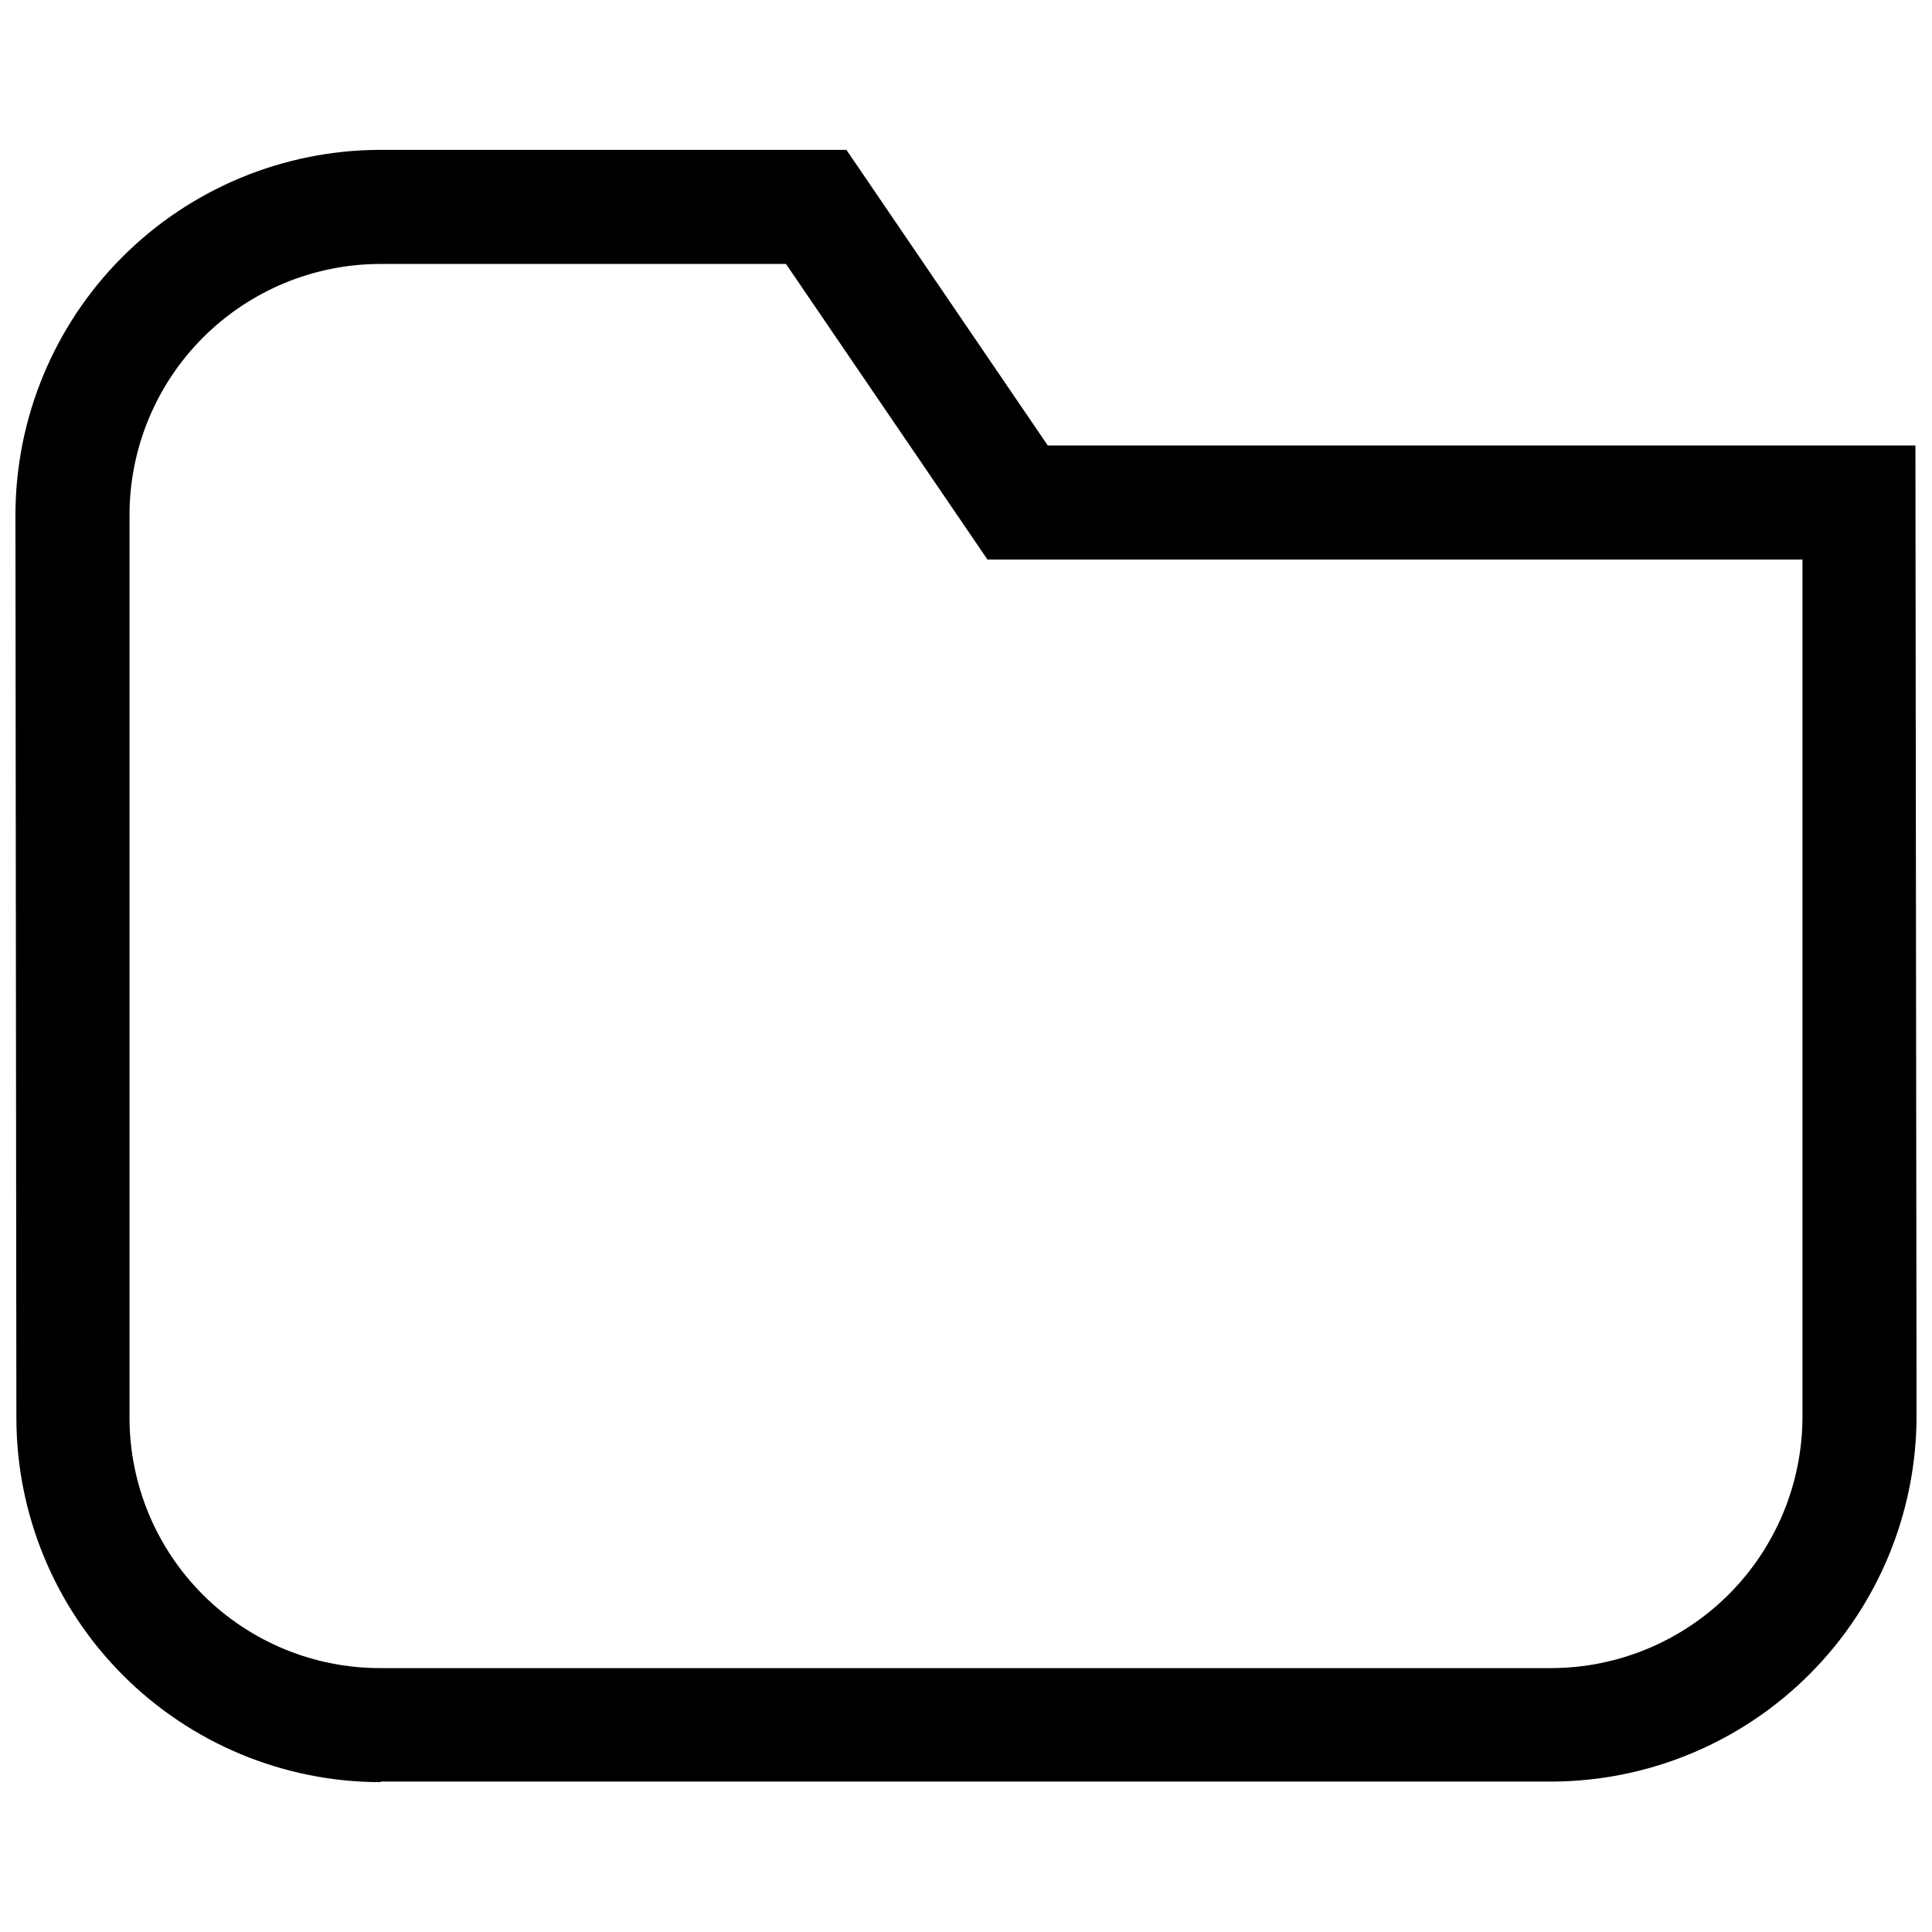 <?xml version="1.0" encoding="UTF-8"?>
<!-- Uploaded to: SVG Repo, www.svgrepo.com, Generator: SVG Repo Mixer Tools -->
<svg width="800px" height="800px" version="1.1" viewBox="144 144 512 512" xmlns="http://www.w3.org/2000/svg">
 <defs>
  <clipPath id="a">
   <path d="m148.09 183h503.81v434h-503.81z"/>
  </clipPath>
 </defs>
 <g clip-path="url(#a)">
  <path d="m244.72 616.29c-25.57-0.055-50.074-10.246-68.145-28.344-18.066-18.094-28.219-42.617-28.234-68.188l-0.25-239.21c0-25.648 10.176-50.246 28.289-68.402 18.117-18.152 42.695-28.379 68.34-28.43h123.59l53.355 78.34h229.94l0.301 257.3c-0.051 25.617-10.238 50.172-28.332 68.305-18.098 18.133-42.629 28.371-68.246 28.477h-310.3zm0-402.34c-17.625 0.039-34.512 7.07-46.961 19.547-12.449 12.477-19.438 29.383-19.438 47.008v239.26c0.023 17.602 7.039 34.473 19.5 46.906 12.461 12.434 29.348 19.41 46.949 19.395h310.3c17.676-0.027 34.613-7.066 47.102-19.57 12.488-12.508 19.504-29.461 19.504-47.133v-227.07h-215.98l-53.402-78.344z"/>
 </g>
</svg>